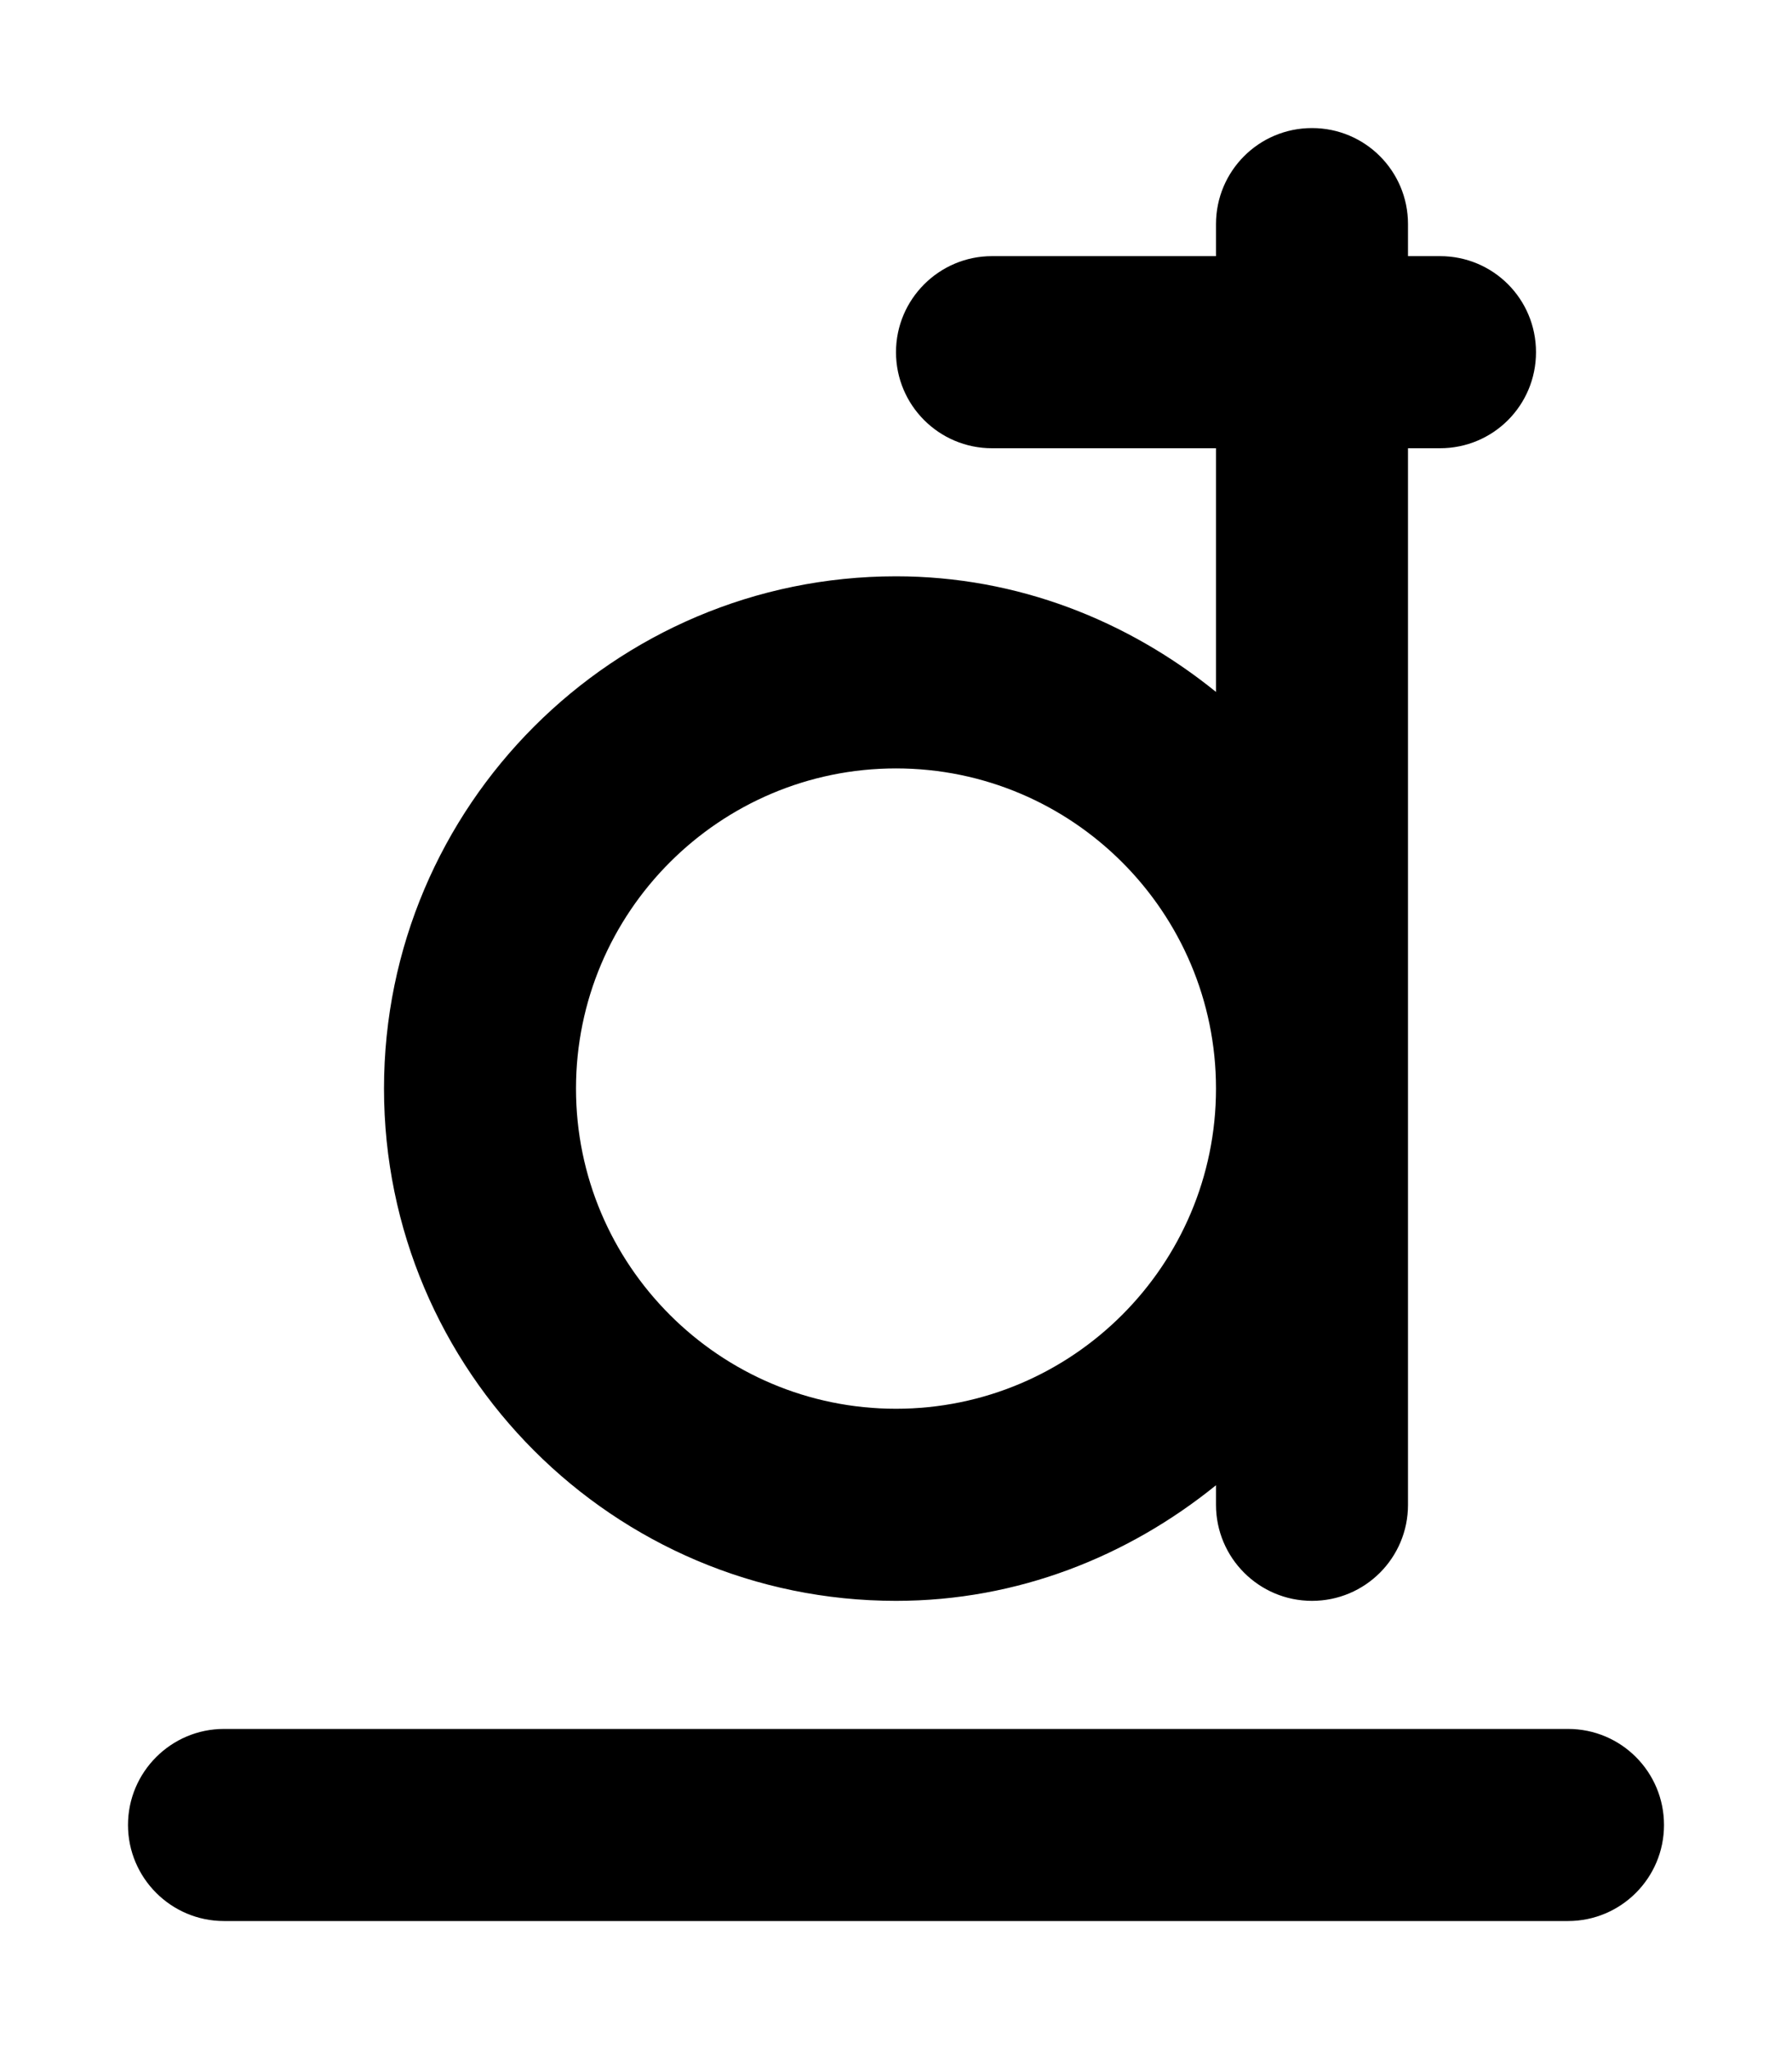 <svg xmlns="http://www.w3.org/2000/svg" viewBox="0 0 448 512"><!--! Font Awesome Pro 6.0.0-alpha3 by @fontawesome - https://fontawesome.com License - https://fontawesome.com/license (Commercial License) --><path d="M224 400c30.42 0 58.01-11.1 80-28.89V376c0 13.25 10.75 24 24 24S352 389.3 352 376V112h8C373.3 112 384 101.3 384 88S373.3 64 360 64H352V56C352 42.75 341.3 32 328 32S304 42.75 304 56V64h-56C234.8 64 224 74.75 224 88s10.75 24 24 24h56v60.89C282 155.1 254.4 144 224 144c-70.58 0-128 57.41-128 128S153.4 400 224 400zM224 192c44.11 0 80 35.88 80 80S268.1 352 224 352S144 316.1 144 272S179.9 192 224 192zM392 432H56C42.75 432 32 442.8 32 456S42.75 480 56 480h336c13.25 0 24-10.75 24-24S405.3 432 392 432z"/></svg>